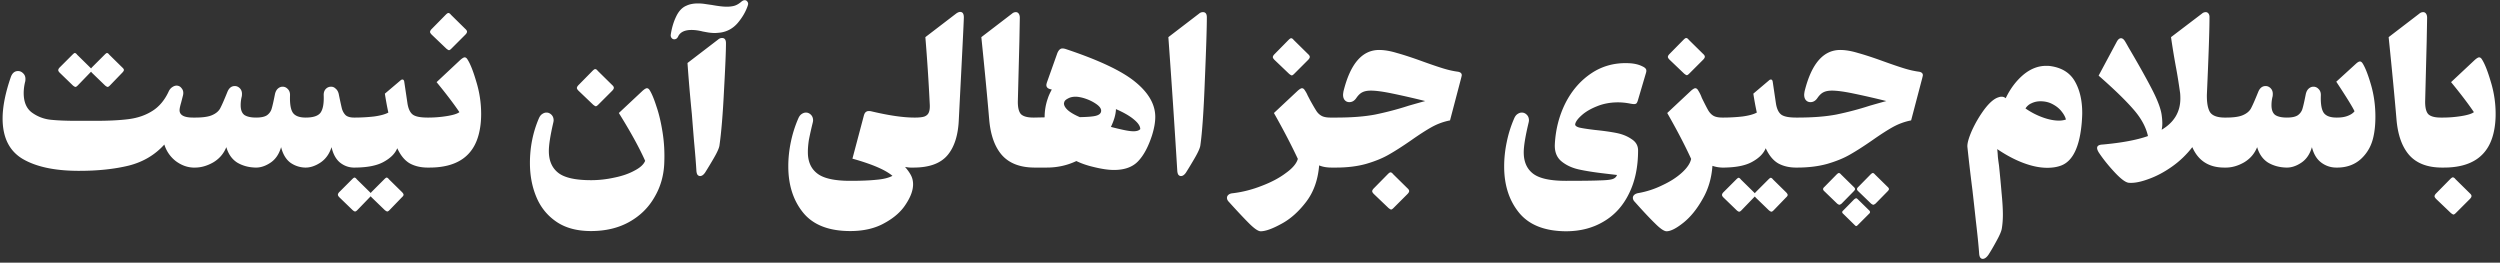 <svg xmlns="http://www.w3.org/2000/svg" fill="none" viewBox="0 0 552 58"><rect x="0" y="0" width="552" height="58" fill="#333333" stroke="none"/><path d="M43.103 25.96V37h-.48c-1.376-.064-2.672-.56-3.888-1.488-1.184-.96-2-2.16-2.448-3.6-2.08 2.304-4.704 3.856-7.872 4.656-3.168.768-6.8 1.152-10.896 1.152h-.384c-5.152-.032-9.2-.912-12.144-2.64C2.047 33.32.575 30.344.575 26.152c0-2.592.608-5.648 1.824-9.168.32-.864.848-1.296 1.584-1.296.416 0 .784.16 1.104.48.352.32.528.736.528 1.248 0 .256-.016.448-.048.576a10.503 10.503 0 0 0-.336 2.544c0 1.984.608 3.424 1.824 4.32a8.513 8.513 0 0 0 4.128 1.584c1.504.16 3.488.24 5.952.24h3.792c3.104 0 5.616-.128 7.536-.384 1.952-.256 3.664-.848 5.136-1.776 1.504-.928 2.704-2.336 3.6-4.224.192-.448.448-.784.768-1.008.352-.256.688-.384 1.008-.384.48 0 .864.208 1.152.624.32.384.416.88.288 1.488l-.432 1.68c-.224.768-.336 1.312-.336 1.632 0 1.088.992 1.632 2.976 1.632h.48ZM26.975 14.872c.256.224.384.416.384.576 0 .16-.128.368-.384.624l-2.736 2.832c-.192.192-.352.288-.48.288-.096 0-.272-.096-.528-.288l-2.928-2.832-.192-.24-.24.24-2.736 2.832c-.192.192-.352.288-.48.288-.096 0-.272-.096-.528-.288L13.2 16.072c-.224-.224-.336-.416-.336-.576 0-.192.112-.4.336-.624l2.784-2.784c.256-.256.432-.384.528-.384.16 0 .336.128.528.384l2.832 2.784.24.24.192-.24 2.784-2.784c.256-.256.432-.384.528-.384.16 0 .336.128.528.384l2.832 2.784ZM78.387 25.96V37h-.192c-1.152 0-2.192-.368-3.12-1.104-.896-.736-1.52-1.872-1.872-3.408-.48 1.504-1.296 2.64-2.448 3.408-1.12.736-2.208 1.104-3.264 1.104h-.096a5.868 5.868 0 0 1-3.312-1.104c-.96-.736-1.632-1.872-2.016-3.408-.448 1.536-1.216 2.672-2.304 3.408-1.088.736-2.16 1.104-3.216 1.104h-.096c-1.536-.032-2.896-.4-4.08-1.104-1.152-.736-1.952-1.872-2.4-3.408-.576 1.44-1.536 2.56-2.88 3.36C45.747 36.616 44.403 37 43.06 37h-.384V25.96h.384c1.696 0 2.944-.176 3.744-.528.832-.352 1.424-.832 1.776-1.44.352-.64.896-1.872 1.632-3.696.352-.864.896-1.296 1.632-1.296.416 0 .784.16 1.104.48.32.32.48.736.48 1.248 0 .256-.016.448-.048.576a7.89 7.89 0 0 0-.24 1.92c0 1.024.272 1.744.816 2.16.576.384 1.44.576 2.592.576 1.056 0 1.84-.16 2.352-.48a2.68 2.68 0 0 0 1.056-1.392c.192-.608.448-1.728.768-3.36.128-.512.336-.896.624-1.152.32-.288.672-.432 1.056-.432.448 0 .832.176 1.152.528.352.352.512.832.48 1.44-.064 1.856.16 3.136.672 3.84.512.672 1.44 1.008 2.784 1.008 1.632 0 2.72-.352 3.264-1.056.544-.736.784-2 .72-3.792-.032-.608.112-1.088.432-1.44.32-.352.72-.528 1.2-.528.384 0 .72.144 1.008.432.32.256.544.64.672 1.152.32 1.568.56 2.672.72 3.312.192.608.48 1.088.864 1.44.416.32 1.024.48 1.824.48h.192Zm16.288 0V37h-.24c-1.504 0-2.816-.304-3.936-.912-1.12-.64-2.048-1.76-2.784-3.36-.48 1.184-1.488 2.192-3.024 3.024-1.504.832-3.664 1.248-6.48 1.248h-.192V25.96h.192c1.504 0 2.96-.08 4.368-.24 1.408-.192 2.464-.48 3.168-.864a68.754 68.754 0 0 1-.768-4.176l3.456-2.928a.597.597 0 0 1 .432-.192c.192 0 .32.144.384.432l.72 4.848c.192 1.184.576 2 1.152 2.448.576.448 1.68.672 3.312.672h.24Zm-5.952 16.416c.256.256.384.464.384.624 0 .16-.128.352-.384.576l-2.736 2.832c-.192.192-.352.288-.48.288-.096 0-.272-.096-.528-.288l-2.928-2.832-.192-.24-.24.24-2.736 2.832c-.192.192-.352.288-.48.288s-.304-.096-.528-.288l-2.928-2.832c-.224-.224-.336-.416-.336-.576 0-.192.112-.4.336-.624l2.784-2.784c.256-.256.432-.384.528-.384.16 0 .336.128.528.384l2.832 2.784.24.24.192-.24 2.784-2.784c.256-.256.432-.384.528-.384.16 0 .336.128.528.384l2.832 2.784Zm14.539-29.184c.608.96 1.248 2.592 1.92 4.896a24.176 24.176 0 0 1 1.056 7.104c0 1.536-.16 2.96-.48 4.272C104.542 34.488 100.894 37 94.814 37h-.576V25.96h.192a25.98 25.98 0 0 0 4.272-.336c1.376-.224 2.288-.512 2.736-.864-1.28-1.888-2.96-4.096-5.04-6.624l5.28-4.944c.416-.352.72-.528.912-.528.256 0 .48.176.672.528Zm-7.92-5.52c-.256-.256-.384-.464-.384-.624 0-.192.128-.416.384-.672l3.072-3.12c.256-.256.448-.384.576-.384.192 0 .384.128.576.384l3.168 3.12c.256.224.384.432.384.624s-.128.416-.384.672l-3.072 3.072c-.224.224-.4.336-.528.336-.096 0-.288-.112-.576-.336l-3.216-3.072Zm32.419 12.384c-.256-.256-.384-.464-.384-.624 0-.192.128-.416.384-.672l3.072-3.12c.256-.256.448-.384.576-.384.192 0 .384.128.576.384l3.168 3.12c.256.224.384.432.384.624s-.128.416-.384.672l-3.072 3.072c-.224.224-.4.336-.528.336-.096 0-.288-.112-.576-.336l-3.216-3.072Zm15.744-.048c.448.736.928 1.904 1.44 3.504.544 1.568.992 3.456 1.344 5.664.352 2.176.48 4.432.384 6.768-.096 2.784-.816 5.312-2.16 7.584-1.312 2.304-3.168 4.128-5.568 5.472-2.4 1.344-5.216 2.016-8.448 2.016-3.136 0-5.712-.704-7.728-2.112-1.984-1.376-3.44-3.2-4.368-5.472-.928-2.24-1.392-4.72-1.392-7.44 0-3.488.656-6.768 1.968-9.84.192-.448.432-.768.72-.96.32-.224.64-.336.96-.336.416 0 .784.16 1.104.48.32.32.48.736.48 1.248 0 .128-.032.32-.096.576-.64 2.784-.96 4.848-.96 6.192 0 2.112.688 3.712 2.064 4.8 1.376 1.088 3.792 1.632 7.248 1.632 1.728 0 3.456-.192 5.184-.576 1.728-.352 3.2-.864 4.416-1.536 1.248-.64 2.032-1.36 2.352-2.16-1.28-2.88-3.216-6.4-5.808-10.56l5.28-4.944c.416-.352.72-.528.912-.528.256 0 .48.176.672.528Zm12.181 18.096c-.352.512-.72.768-1.104.768-.224 0-.416-.096-.576-.288-.128-.192-.208-.48-.24-.864-.096-1.664-.272-3.856-.528-6.576-.224-2.752-.384-4.752-.48-6-.384-3.84-.704-7.584-.96-11.232l6.768-5.184c.256-.224.544-.336.864-.336.576 0 .864.384.864 1.152 0 1.728-.144 5.2-.432 10.416-.256 5.216-.592 9.28-1.008 12.192-.096.576-.496 1.472-1.2 2.688a96.637 96.637 0 0 1-1.968 3.264Zm-5.952-30.048c-.192.416-.48.624-.864.624-.224 0-.416-.096-.576-.288-.16-.192-.224-.432-.192-.72.224-1.504.624-2.848 1.2-4.032.576-1.216 1.344-2.016 2.304-2.4.672-.32 1.52-.48 2.544-.48.512 0 1.072.048 1.68.144.64.096 1.088.16 1.344.192 1.408.256 2.496.384 3.264.384.736 0 1.344-.08 1.824-.24.48-.16.976-.464 1.488-.912.256-.192.48-.288.672-.288.224 0 .4.08.528.24.16.16.24.352.24.576 0 .096-.032.24-.096.432-.448 1.312-1.184 2.576-2.208 3.792-1.024 1.184-2.288 1.888-3.792 2.112-.576.064-.976.096-1.2.096a9.65 9.65 0 0 1-1.68-.144 62.12 62.12 0 0 1-1.056-.192c-.896-.224-1.712-.336-2.448-.336-1.536 0-2.528.48-2.976 1.44ZM201.081 37c-.288 0-.704-.048-1.248-.144.608.704 1.056 1.344 1.344 1.92.288.576.432 1.216.432 1.92 0 1.312-.528 2.768-1.584 4.368-1.024 1.632-2.592 3.024-4.704 4.176-2.08 1.184-4.608 1.776-7.584 1.776-4.736 0-8.208-1.36-10.416-4.08-2.176-2.688-3.264-6.096-3.264-10.224 0-1.792.192-3.6.576-5.424a26.03 26.03 0 0 1 1.632-5.136c.192-.448.432-.768.72-.96.32-.224.64-.336.96-.336.416 0 .784.16 1.104.48.32.32.48.736.48 1.248 0 .128-.032.32-.096.576a79.125 79.125 0 0 0-.816 3.648c-.16.992-.24 1.92-.24 2.784 0 2.08.688 3.648 2.064 4.704 1.376 1.088 3.808 1.632 7.296 1.632 2.4 0 4.336-.08 5.808-.24 1.504-.128 2.672-.416 3.504-.864-1.536-1.312-4.48-2.576-8.832-3.792l2.496-9.408c.096-.384.224-.656.384-.816a.977.977 0 0 1 .72-.288c.224 0 .4.016.528.048 3.904.928 7.088 1.392 9.552 1.392V37h-.816Zm10.007-33.984c.352-.256.656-.384.912-.384.544 0 .816.4.816 1.2 0 .512-.176 4.224-.528 11.136l-.576 11.328c-.128 3.488-.96 6.144-2.496 7.968-1.536 1.824-4.032 2.736-7.488 2.736h-.24V25.96h.528c.96 0 1.664-.08 2.112-.24.48-.192.8-.496.96-.912.192-.448.256-1.104.192-1.968a425.561 425.561 0 0 0-.96-14.64l6.768-5.184Zm17.638 22.944V37h-.24c-3.168 0-5.568-.896-7.2-2.688-1.632-1.824-2.592-4.496-2.88-8.016-.416-4.896-.992-10.928-1.728-18.096l6.768-5.184c.256-.224.544-.336.864-.336.256 0 .464.112.624.336.16.224.24.528.24.912l-.096 5.232-.336 13.104c-.032 1.408.192 2.384.672 2.928.512.512 1.44.768 2.784.768h.528Zm6.63-15.12c7.296 2.432 12.4 4.848 15.312 7.248 2.944 2.4 4.416 4.976 4.416 7.728 0 1.184-.24 2.544-.72 4.08-.832 2.56-1.872 4.48-3.12 5.76-1.216 1.248-2.976 1.872-5.28 1.872-1.28 0-2.864-.24-4.752-.72-1.312-.32-2.496-.736-3.552-1.248-2.016.96-4.192 1.44-6.528 1.44H228.3V25.96l2.352-.048c0-1.472.24-2.88.72-4.224.16-.512.448-1.152.864-1.92l-.192-.048c-.672-.128-1.008-.448-1.008-.96 0-.064.032-.224.096-.48l2.304-6.48c.288-.736.672-1.104 1.152-1.104.224 0 .48.048.768.144Zm7.728 13.92c.192-.576-.144-1.168-1.008-1.776-.864-.608-1.872-1.072-3.024-1.392-.64-.16-1.152-.24-1.536-.24-.672 0-1.232.128-1.68.384-.448.224-.72.464-.816.72-.064.192-.096.32-.096.384 0 .48.304.992.912 1.536.608.512 1.472 1.008 2.592 1.488 1.696-.032 2.864-.128 3.504-.288.64-.16 1.024-.432 1.152-.816Zm2.208 3.264c.992.256 1.936.48 2.832.672.896.192 1.616.288 2.16.288.704 0 1.2-.16 1.488-.48 0-.64-.464-1.344-1.392-2.112-.896-.768-2.224-1.536-3.984-2.304v.192c-.064 1.088-.432 2.336-1.104 3.744Zm19.451-25.008c.256-.224.544-.336.864-.336.576 0 .864.384.864 1.152 0 2.24-.144 6.8-.432 13.68-.256 6.88-.592 11.76-1.008 14.64-.096.576-.496 1.472-1.2 2.688a96.637 96.637 0 0 1-1.968 3.264c-.352.512-.72.768-1.104.768-.224 0-.416-.096-.576-.288-.128-.192-.208-.48-.24-.864a2537.593 2537.593 0 0 0-1.968-29.52l6.768-5.184Zm30.219 22.944V37h-.96c-1.056 0-1.968-.16-2.736-.48-.256 3.2-1.216 5.888-2.88 8.064s-3.488 3.792-5.472 4.848c-1.984 1.088-3.504 1.632-4.56 1.632-.544 0-1.408-.592-2.592-1.776-1.152-1.152-2.624-2.72-4.416-4.704-.288-.288-.432-.592-.432-.912 0-.256.112-.48.336-.672.224-.192.544-.304.96-.336 2.144-.256 4.272-.8 6.384-1.632 2.112-.8 3.888-1.744 5.328-2.832 1.472-1.056 2.352-2.096 2.64-3.12-1.44-3.072-3.2-6.448-5.28-10.128l5.28-4.944c.416-.352.72-.528.912-.528.256 0 .48.176.672.528.224.32.416.672.576 1.056l.576 1.104c.64 1.152 1.12 1.968 1.44 2.448.32.448.704.784 1.152 1.008.448.224 1.088.336 1.92.336h1.152Zm-13.536-12.72c-.256-.256-.384-.464-.384-.624 0-.192.128-.416.384-.672l3.072-3.12c.256-.256.448-.384.576-.384.192 0 .384.128.576.384l3.168 3.12c.256.224.384.432.384.624s-.128.416-.384.672l-3.072 3.072c-.224.224-.4.336-.528.336-.096 0-.288-.112-.576-.336l-3.216-3.072Zm40.467 2.592c.576.096.864.352.864.768 0 .064-.048.288-.144.672l-2.448 9.312a13.76 13.76 0 0 0-3.984 1.44c-1.216.672-2.736 1.648-4.56 2.928-1.888 1.312-3.536 2.368-4.944 3.168-1.376.8-3.056 1.488-5.04 2.064-1.952.544-4.16.816-6.624.816h-.432V25.96h.432c3.424 0 6.304-.224 8.64-.672a69.748 69.748 0 0 0 7.44-1.968c1.568-.448 2.768-.784 3.6-1.008a183.56 183.56 0 0 0-7.344-1.68c-2.016-.416-3.568-.624-4.656-.624-.8 0-1.44.128-1.92.384-.448.224-.88.64-1.296 1.248-.416.608-.928.912-1.536.912-.416 0-.752-.144-1.008-.432-.256-.288-.384-.688-.384-1.2 0-.128.032-.384.096-.768 1.504-6.08 4.128-9.12 7.872-9.12 1.152 0 2.464.224 3.936.672 1.504.416 3.36 1.024 5.568 1.824 1.952.704 3.504 1.232 4.656 1.584 1.152.352 2.224.592 3.216.72Zm-18.528 27.024c-.256-.256-.384-.464-.384-.624 0-.192.128-.416.384-.672l3.072-3.12c.256-.256.448-.384.576-.384.192 0 .384.128.576.384l3.168 3.12c.256.224.384.432.384.624s-.128.416-.384.672l-3.072 3.072c-.224.224-.4.336-.528.336-.096 0-.288-.112-.576-.336l-3.216-3.072Zm42.387 8.208c-4.704-.032-8.16-1.408-10.368-4.128-2.176-2.688-3.264-6.08-3.264-10.176 0-1.792.192-3.6.576-5.424a25.828 25.828 0 0 1 1.632-5.184c.192-.448.432-.768.72-.96.32-.224.64-.336.96-.336.416 0 .784.16 1.104.48.32.32.48.736.48 1.248 0 .128-.032.32-.096.576-.704 2.944-1.056 5.104-1.056 6.48 0 2.08.688 3.648 2.064 4.704 1.376 1.056 3.792 1.584 7.248 1.584 3.616 0 6.112-.032 7.488-.096 1.376-.032 2.304-.128 2.784-.288.512-.16.848-.464 1.008-.912l-2.448-.288c-2.528-.288-4.56-.608-6.096-.96-1.504-.352-2.768-.96-3.792-1.824-.992-.864-1.456-2.08-1.392-3.648.16-3.296.944-6.352 2.352-9.168 1.44-2.816 3.376-5.024 5.808-6.624 2.432-1.6 5.2-2.32 8.304-2.16 1.12.064 2.064.288 2.832.672.352.16.592.32.72.48.128.128.192.304.192.528 0 .16-.048.384-.144.672l-1.728 5.856c-.096.32-.208.544-.336.672-.128.096-.304.144-.528.144-.128 0-.384-.032-.768-.096a13.967 13.967 0 0 0-2.736-.288c-1.696 0-3.248.288-4.656.864-1.376.544-2.496 1.2-3.36 1.968-.832.736-1.312 1.376-1.44 1.92-.096.352.208.624.912.816.704.16 1.856.336 3.456.528 1.888.192 3.472.416 4.752.672 1.28.256 2.384.704 3.312 1.344.96.608 1.44 1.44 1.44 2.496 0 3.68-.672 6.864-2.016 9.552-1.312 2.688-3.168 4.736-5.568 6.144-2.4 1.44-5.184 2.16-8.352 2.16Zm35.091-25.104V37h-.48a7.11 7.11 0 0 1-2.256-.384c-.192 2.752-.928 5.216-2.208 7.392-1.248 2.208-2.656 3.936-4.224 5.184-1.568 1.248-2.8 1.872-3.696 1.872-.544 0-1.392-.576-2.544-1.728-1.152-1.12-2.64-2.704-4.464-4.752-.288-.288-.432-.592-.432-.912 0-.256.112-.48.336-.672.224-.192.544-.32.96-.384a19.697 19.697 0 0 0 5.232-1.728c1.728-.8 3.168-1.728 4.32-2.784 1.152-1.056 1.824-2.064 2.016-3.024-1.344-2.944-3.104-6.32-5.28-10.128l5.28-4.944c.416-.352.72-.528.912-.528.256 0 .48.176.672.528.32.512.576 1.04.768 1.584.672 1.376 1.168 2.336 1.488 2.88.352.544.752.928 1.2 1.152.448.224 1.088.336 1.92.336h.48Zm-12.192-12.768c-.256-.256-.384-.464-.384-.624 0-.192.128-.416.384-.672l3.072-3.12c.256-.256.448-.384.576-.384.192 0 .384.128.576.384l3.168 3.12c.256.224.384.432.384.624s-.128.416-.384.672l-3.072 3.072c-.224.224-.4.336-.528.336-.096 0-.288-.112-.576-.336l-3.216-3.072Zm28.18 12.768V37h-.24c-1.504 0-2.816-.304-3.936-.912-1.12-.64-2.048-1.76-2.784-3.36-.48 1.184-1.488 2.192-3.024 3.024-1.504.832-3.664 1.248-6.48 1.248h-.192V25.96h.192c1.504 0 2.96-.08 4.368-.24 1.408-.192 2.464-.48 3.168-.864a68.754 68.754 0 0 1-.768-4.176l3.456-2.928a.597.597 0 0 1 .432-.192c.192 0 .32.144.384.432l.72 4.848c.192 1.184.576 2 1.152 2.448.576.448 1.68.672 3.312.672h.24Zm-2.496 16.464c.256.256.384.464.384.624 0 .16-.128.352-.384.576l-2.736 2.832c-.192.192-.352.288-.48.288-.096 0-.272-.096-.528-.288l-2.928-2.832-.192-.24-.24.24-2.736 2.832c-.192.192-.352.288-.48.288s-.304-.096-.528-.288l-2.928-2.832c-.224-.224-.336-.416-.336-.576 0-.192.112-.4.336-.624l2.784-2.784c.256-.256.432-.384.528-.384.16 0 .336.128.528.384l2.832 2.784.24.24.192-.24 2.784-2.784c.256-.256.432-.384.528-.384.16 0 .336.128.528.384l2.832 2.784Zm29.371-26.592c.576.096.864.352.864.768 0 .064-.048.288-.144.672l-2.448 9.312a13.76 13.76 0 0 0-3.984 1.44c-1.216.672-2.736 1.648-4.56 2.928-1.888 1.312-3.536 2.368-4.944 3.168-1.376.8-3.056 1.488-5.04 2.064-1.952.544-4.16.816-6.624.816h-.432V25.96h.432c3.424 0 6.304-.224 8.64-.672a69.748 69.748 0 0 0 7.44-1.968c1.568-.448 2.768-.784 3.6-1.008a183.56 183.56 0 0 0-7.344-1.68c-2.016-.416-3.568-.624-4.656-.624-.8 0-1.44.128-1.92.384-.448.224-.88.64-1.296 1.248-.416.608-.928.912-1.536.912-.416 0-.752-.144-1.008-.432-.256-.288-.384-.688-.384-1.2 0-.128.032-.384.096-.768 1.504-6.08 4.128-9.12 7.872-9.12 1.152 0 2.464.224 3.936.672 1.504.416 3.36 1.024 5.568 1.824 1.952.704 3.504 1.232 4.656 1.584 1.152.352 2.224.592 3.216.72Zm-16.704 31.392c-.16-.128-.24-.256-.24-.384s.08-.256.24-.384l2.4-2.448c.224-.16.368-.24.432-.24.096 0 .224.08.384.24l2.448 2.4c.16.128.24.272.24.432 0 .128-.08.256-.24.384l-2.496 2.496c-.128.128-.24.192-.336.192-.064 0-.16-.064-.288-.192l-2.544-2.496Zm3.36-4.944c-.224-.192-.336-.368-.336-.528 0-.16.112-.336.336-.528l2.64-2.688c.224-.224.4-.336.528-.336s.288.112.48.336l2.736 2.688c.224.192.336.368.336.528 0 .128-.112.304-.336.528l-2.64 2.688c-.224.16-.384.24-.48.24-.096 0-.256-.08-.48-.24l-2.784-2.688Zm-7.488 0c-.224-.192-.336-.368-.336-.528 0-.16.112-.336.336-.528l2.64-2.688c.224-.224.4-.336.528-.336s.288.112.48.336l2.736 2.688c.224.192.336.368.336.528 0 .128-.112.304-.336.528l-2.64 2.688c-.224.16-.384.24-.48.24-.096 0-.256-.08-.48-.24l-2.784-2.688Zm36.146 14.016c-.416.576-.832.864-1.248.864-.192 0-.368-.096-.528-.288-.128-.192-.208-.464-.24-.816-.128-1.824-.384-4.352-.768-7.584a940.797 940.797 0 0 0-.72-6.48 454.854 454.854 0 0 1-1.104-9.456c-.096-.736.224-1.952.96-3.648a26.042 26.042 0 0 1 2.784-4.752c1.12-1.472 2.144-2.352 3.072-2.64.256-.096.496-.144.72-.144.352 0 .656.112.912.336.992-2.08 2.272-3.792 3.84-5.136 1.6-1.344 3.296-2.016 5.088-2.016.416 0 .72.016.912.048 2.528.352 4.336 1.472 5.424 3.36s1.632 4.224 1.632 7.008c0 .448-.032 1.12-.096 2.016-.448 5.44-1.984 8.64-4.608 9.6-.864.32-1.872.48-3.024.48-1.6 0-3.344-.352-5.232-1.056-1.888-.704-3.824-1.728-5.808-3.072.064.544.112 1.12.144 1.728.064.576.144 1.184.24 1.824.224 2.144.416 4.176.576 6.096.192 1.952.288 3.568.288 4.848 0 1.088-.08 2.112-.24 3.072-.096.576-.48 1.472-1.152 2.688-.672 1.248-1.28 2.288-1.824 3.12Zm17.136-29.904c-.128-.544-.432-1.12-.912-1.728-.48-.64-1.136-1.184-1.968-1.632-.8-.448-1.712-.672-2.736-.672-.704 0-1.36.144-1.968.432a2.96 2.96 0 0 0-1.344 1.152 16.442 16.442 0 0 0 3.648 1.92c1.376.512 2.624.768 3.744.768.544 0 1.056-.08 1.536-.24Zm35.347-.432V37h-.384c-3.392 0-5.744-1.504-7.056-4.512a20.714 20.714 0 0 1-4.512 4.32c-1.728 1.216-3.456 2.128-5.184 2.736-1.728.64-3.168.912-4.32.816-.704-.064-1.744-.832-3.12-2.304-1.376-1.472-2.544-2.928-3.504-4.368-.256-.416-.384-.752-.384-1.008 0-.48.416-.736 1.248-.768 4.224-.384 7.552-1.008 9.984-1.872-.448-2.016-1.536-4-3.264-5.952-1.728-1.984-4.272-4.448-7.632-7.392l3.984-7.44c.288-.544.608-.816.96-.816.32 0 .624.24.912.72.096.16.208.352.336.576.128.224.272.48.432.768 2.112 3.584 3.808 6.608 5.088 9.072 1.28 2.464 2.016 4.4 2.208 5.808.096.704.144 1.328.144 1.872 0 .48-.048.944-.144 1.392 2.752-1.632 4.128-3.936 4.128-6.912 0-.64-.032-1.136-.096-1.488-.288-2.016-.56-3.712-.816-5.088-.416-2.208-.8-4.528-1.152-6.96l6.816-5.184c.256-.224.544-.336.864-.336.224 0 .416.096.576.288.16.192.24.448.24.768 0 2.848-.192 8.56-.576 17.136-.032 1.824.208 3.136.72 3.936.544.768 1.632 1.152 3.264 1.152h.24Zm30.202-11.904c.576.928 1.184 2.496 1.824 4.704.64 2.208.96 4.544.96 7.008 0 1.664-.144 3.136-.432 4.416-.416 1.952-1.328 3.584-2.736 4.896-1.408 1.28-3.168 1.92-5.28 1.92h-.192a5.427 5.427 0 0 1-3.312-1.104c-.992-.736-1.68-1.872-2.064-3.408-.448 1.536-1.216 2.672-2.304 3.408-1.088.736-2.16 1.104-3.216 1.104h-.096c-1.536-.032-2.896-.4-4.08-1.104-1.152-.736-1.952-1.872-2.4-3.408-.576 1.44-1.536 2.56-2.88 3.36-1.344.768-2.688 1.152-4.032 1.152h-.384V25.96h.384c1.696 0 2.944-.176 3.744-.528.832-.352 1.424-.832 1.776-1.44.352-.64.896-1.872 1.632-3.696.352-.864.896-1.296 1.632-1.296.416 0 .784.16 1.104.48.32.32.48.736.48 1.248 0 .256-.016.448-.048.576a7.89 7.89 0 0 0-.24 1.92c0 1.024.272 1.744.816 2.16.576.384 1.44.576 2.592.576 1.056 0 1.84-.16 2.352-.48a2.68 2.68 0 0 0 1.056-1.392c.192-.608.448-1.728.768-3.36.128-.512.336-.896.624-1.152.32-.288.672-.432 1.056-.432.448 0 .832.176 1.152.528.352.352.512.832.48 1.44-.064 1.856.16 3.136.672 3.84.512.672 1.44 1.008 2.784 1.008h.144c.928 0 1.712-.128 2.352-.384.672-.256 1.168-.592 1.488-1.008-.448-.96-1.792-3.136-4.032-6.528l4.368-3.984c.352-.32.64-.48.864-.48.224 0 .432.16.624.48ZM539.46 25.96V37h-.24c-3.168 0-5.568-.896-7.2-2.688-1.632-1.824-2.592-4.496-2.88-8.016-.416-4.896-.992-10.928-1.728-18.096l6.768-5.184c.256-.224.544-.336.864-.336.256 0 .464.112.624.336.16.224.24.528.24.912l-.096 5.232-.336 13.104c-.032 1.408.192 2.384.672 2.928.512.512 1.44.768 2.784.768h.528Zm8.599-12.768c.608.96 1.248 2.592 1.92 4.896a24.176 24.176 0 0 1 1.056 7.104c0 1.536-.16 2.96-.48 4.272-1.216 5.024-4.864 7.536-10.944 7.536h-.576V25.96h.192a25.98 25.98 0 0 0 4.272-.336c1.376-.224 2.288-.512 2.736-.864-1.28-1.888-2.96-4.096-5.04-6.624l5.28-4.944c.416-.352.72-.528.912-.528.256 0 .48.176.672.528ZM537.931 43.96c-.256-.256-.384-.464-.384-.624 0-.192.128-.416.384-.672l3.072-3.12c.256-.256.448-.384.576-.384.192 0 .384.128.576.384l3.168 3.12c.256.224.384.432.384.624s-.128.416-.384.672l-3.072 3.072c-.224.224-.4.336-.528.336-.096 0-.288-.112-.576-.336l-3.216-3.072Z" fill="#fff"/></svg>